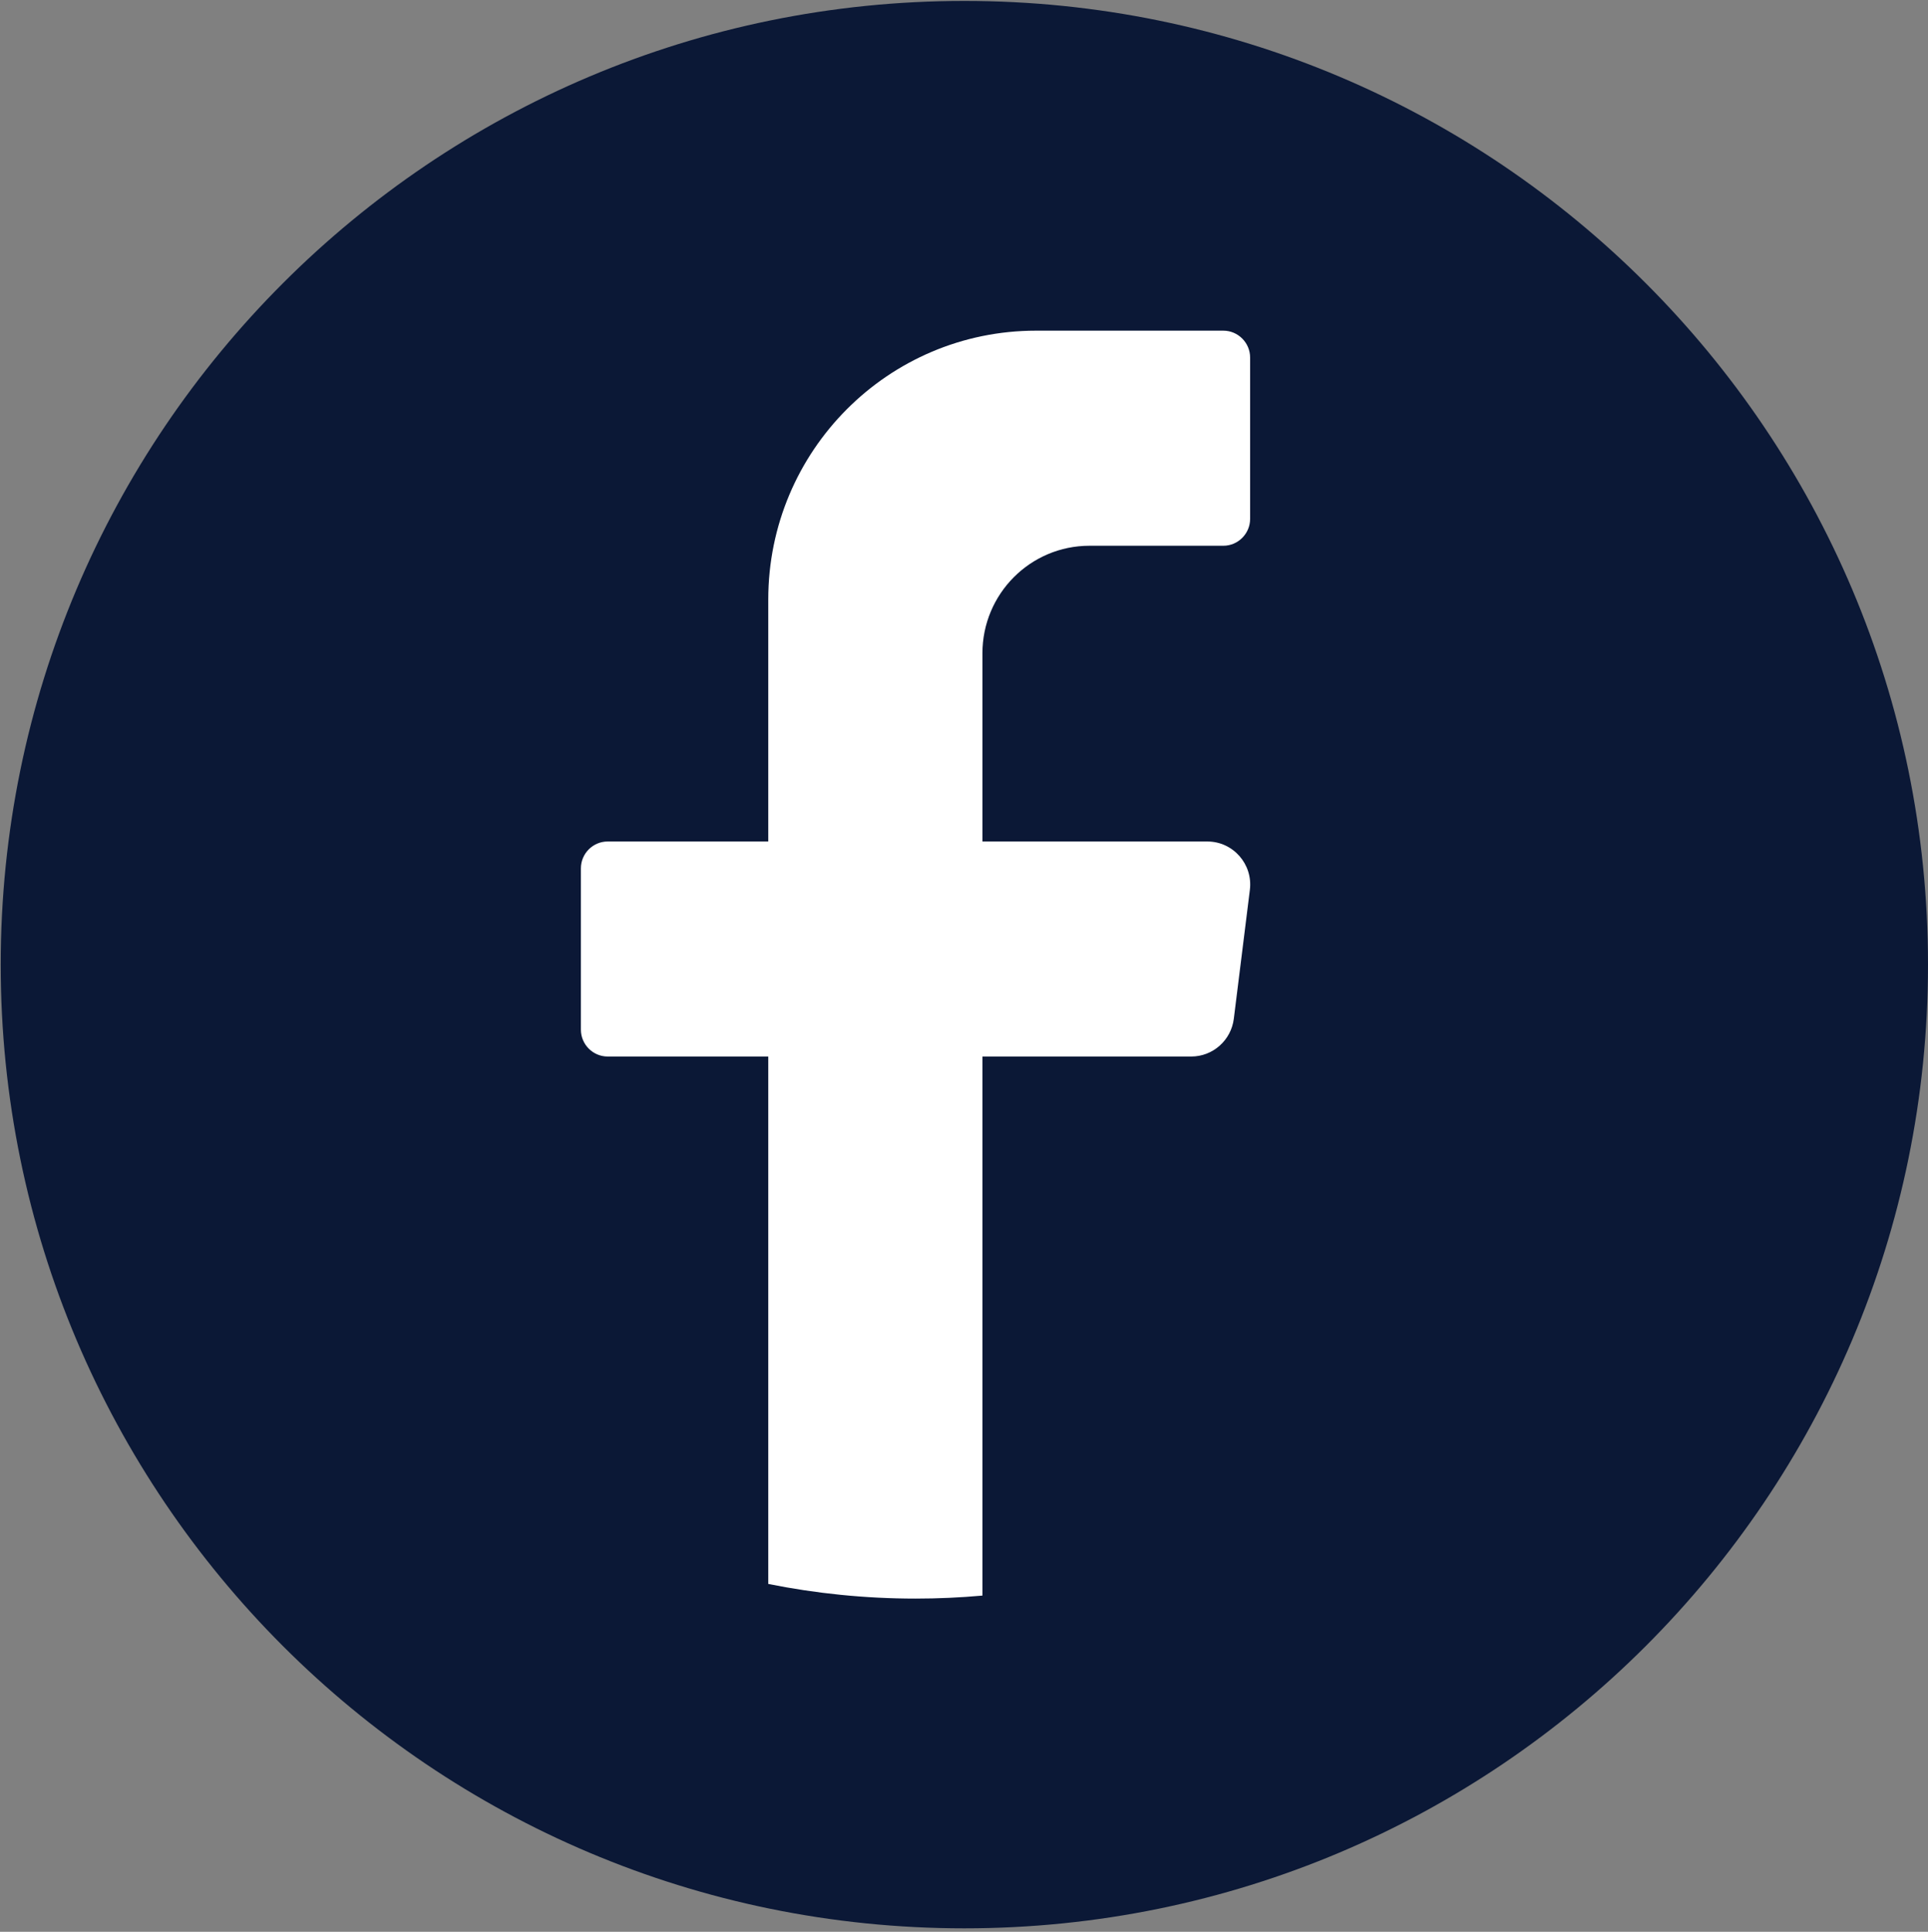 <svg width="530" height="531" viewBox="0 0 530 531" fill="none" xmlns="http://www.w3.org/2000/svg">
<rect x="0" y="0" width="530" height="531" fill="#808080" stroke="none"/>
<path d="M530 265.16C530 411.453 411.399 530.053 265.097 530.053C118.795 530.053 0.195 411.453 0.195 265.16C0.195 118.853 118.795 0.253 265.097 0.253C411.399 0.253 530 118.853 530 265.16Z" fill="#0B1836"/>
<path d="M343.583 244.6L339.169 280.04C338.427 285.96 333.411 290.413 327.467 290.413H270.068V438.587C264.009 439.133 257.879 439.413 251.679 439.413C237.817 439.413 224.275 438.013 211.193 435.387V290.413H167.045C162.993 290.413 159.685 287.093 159.685 283.026V238.693C159.685 234.626 162.993 231.307 167.045 231.307H211.193V164.787C211.193 123.973 244.143 90.893 284.787 90.893H336.295C340.345 90.893 343.653 94.226 343.653 98.28V142.626C343.653 146.68 340.345 150.013 336.295 150.013H299.497C283.248 150.013 270.068 163.24 270.068 179.573V231.307H331.88C338.975 231.307 344.459 237.546 343.583 244.6Z" fill="white"/>
</svg>

